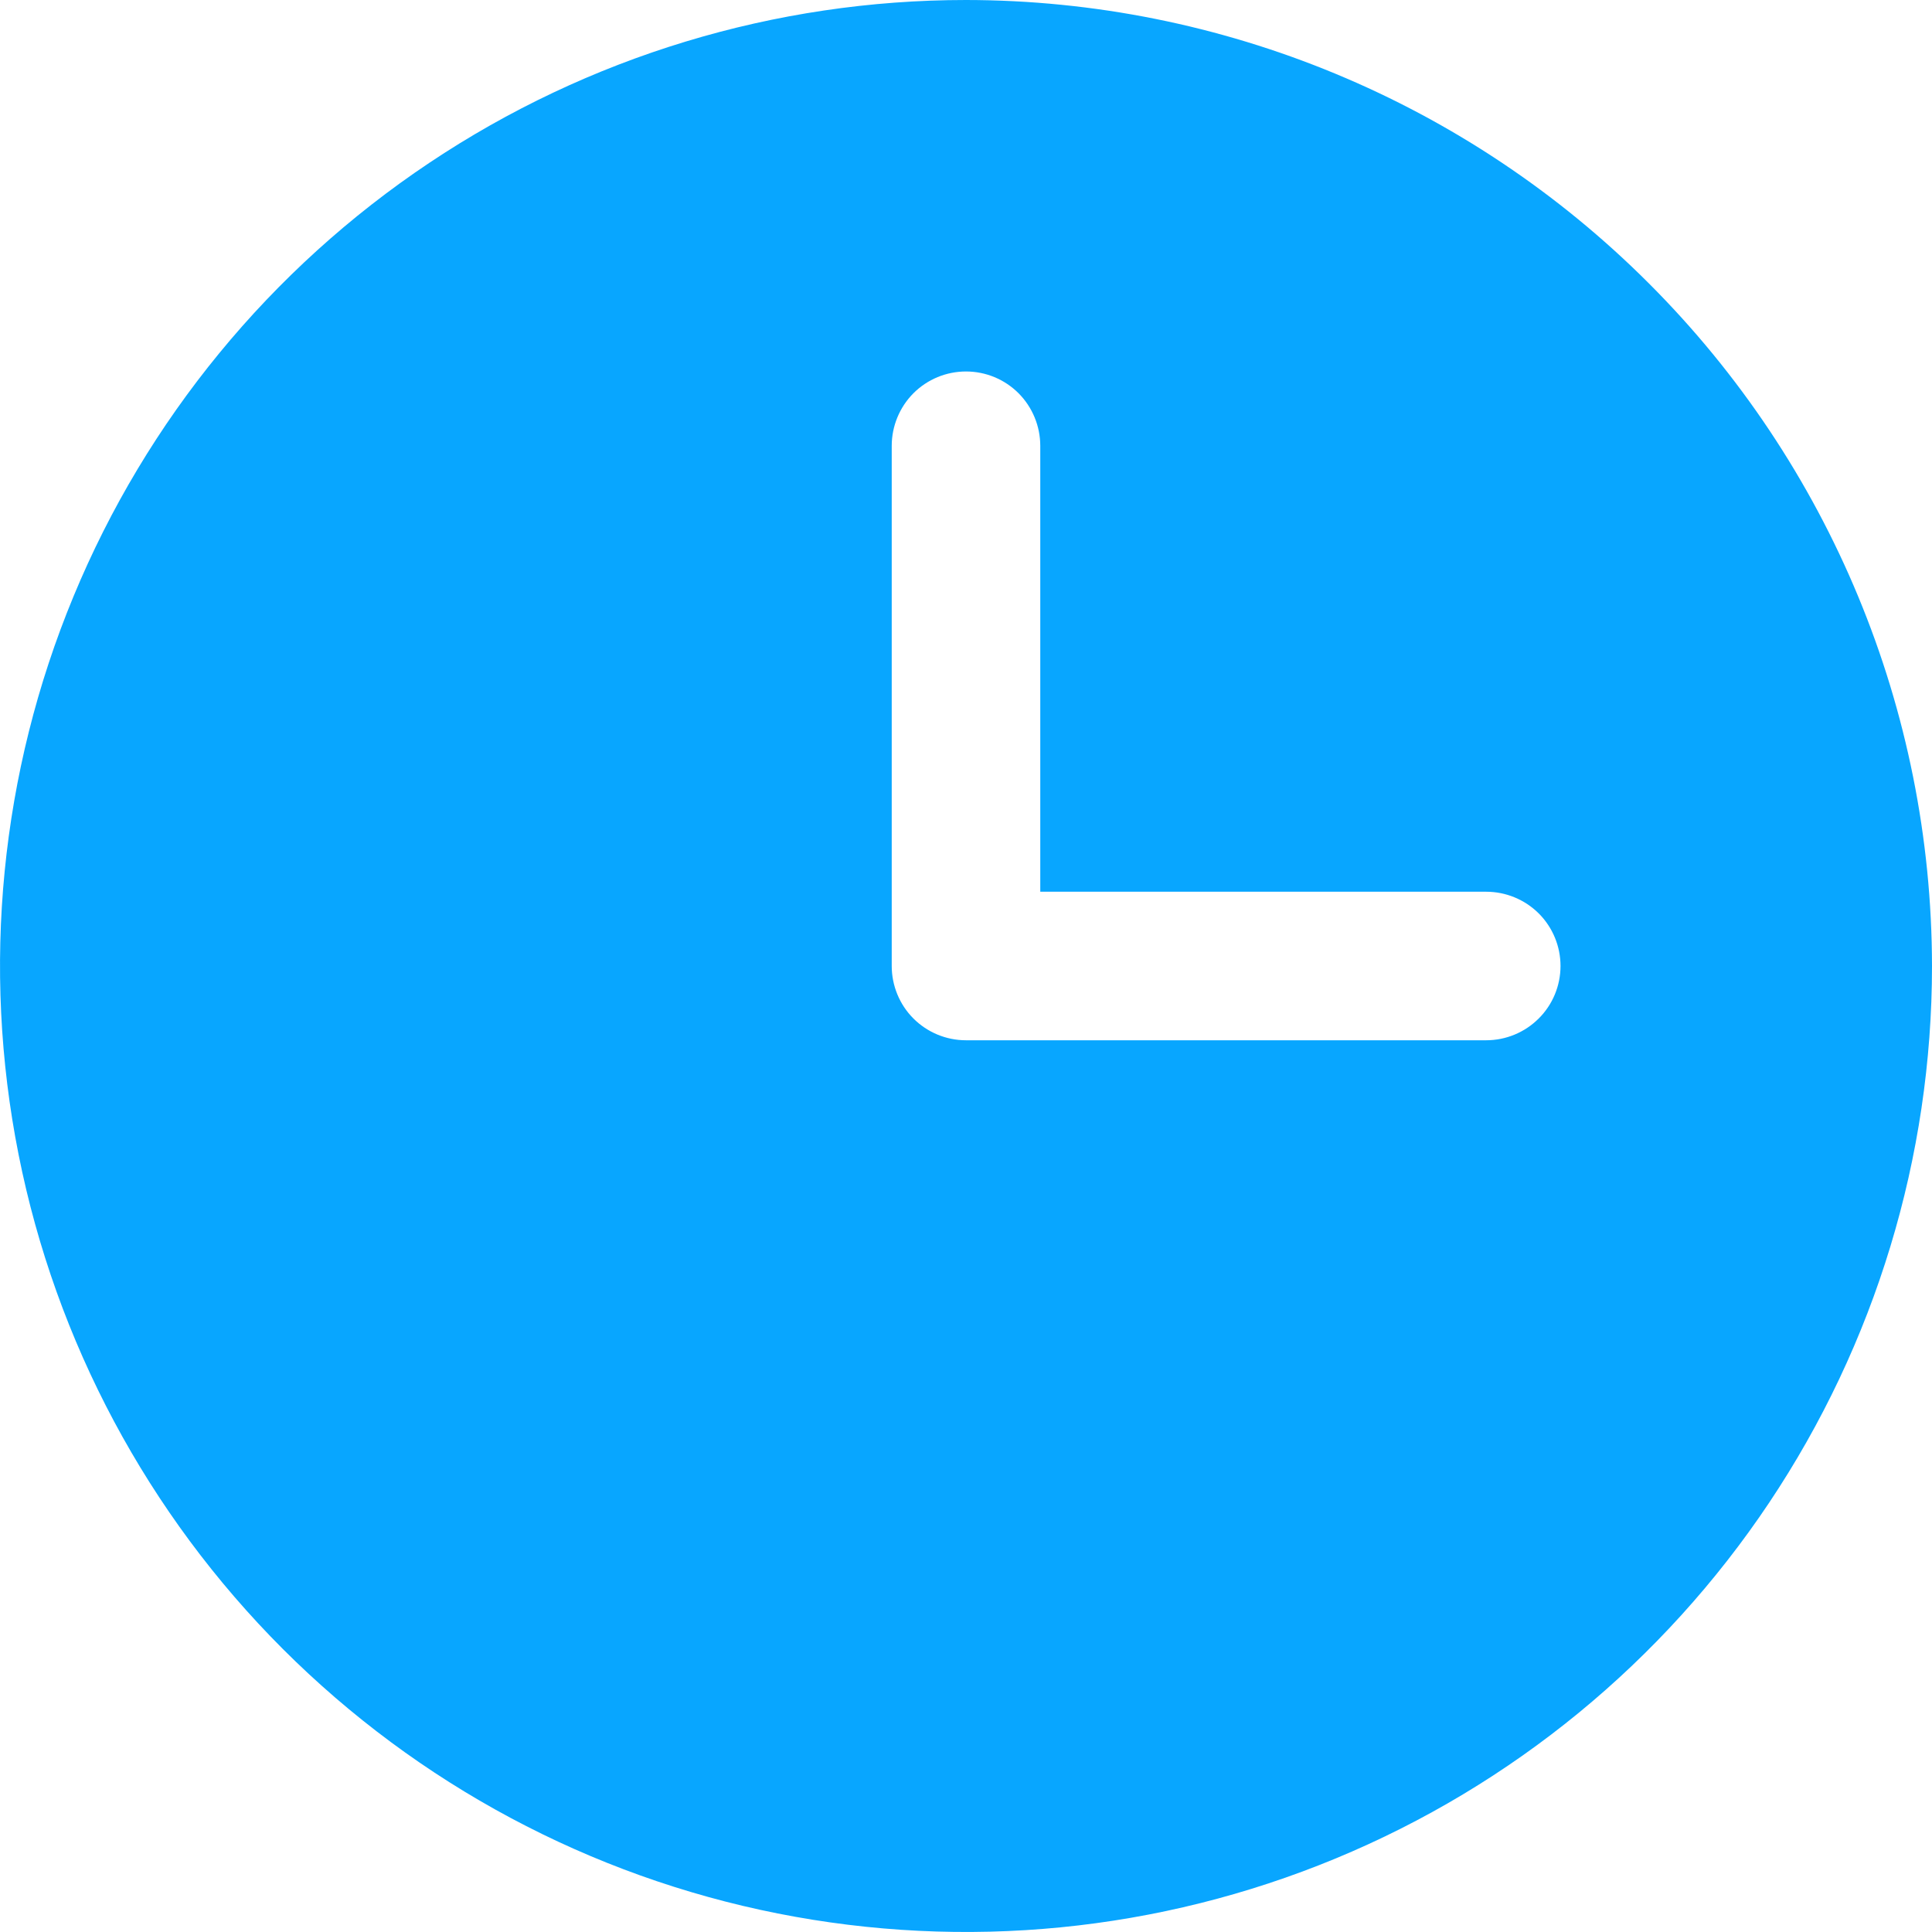 <?xml version="1.0" encoding="UTF-8"?> <svg xmlns="http://www.w3.org/2000/svg" width="18" height="18" viewBox="0 0 18 18" fill="none"><path d="M9 -0C7.22 -0 5.48 0.528 4 1.517C2.52 2.506 1.366 3.911 0.685 5.556C0.004 7.2 -0.174 9.01 0.173 10.756C0.52 12.502 1.377 14.105 2.636 15.364C3.895 16.622 5.498 17.48 7.244 17.827C8.99 18.174 10.8 17.996 12.444 17.315C14.089 16.634 15.494 15.48 16.483 14C17.472 12.52 18 10.78 18 9C17.997 6.614 17.049 4.326 15.361 2.639C13.674 0.951 11.386 0.002 9 -0ZM13.846 9.692H9C8.816 9.692 8.64 9.619 8.51 9.489C8.381 9.36 8.308 9.183 8.308 9V4.154C8.308 3.97 8.381 3.794 8.51 3.664C8.64 3.534 8.816 3.461 9 3.461C9.184 3.461 9.36 3.534 9.49 3.664C9.619 3.794 9.692 3.97 9.692 4.154V8.308H13.846C14.03 8.308 14.206 8.381 14.336 8.51C14.466 8.64 14.539 8.816 14.539 9C14.539 9.183 14.466 9.36 14.336 9.489C14.206 9.619 14.03 9.692 13.846 9.692Z" fill="#08A6FF"></path></svg> 